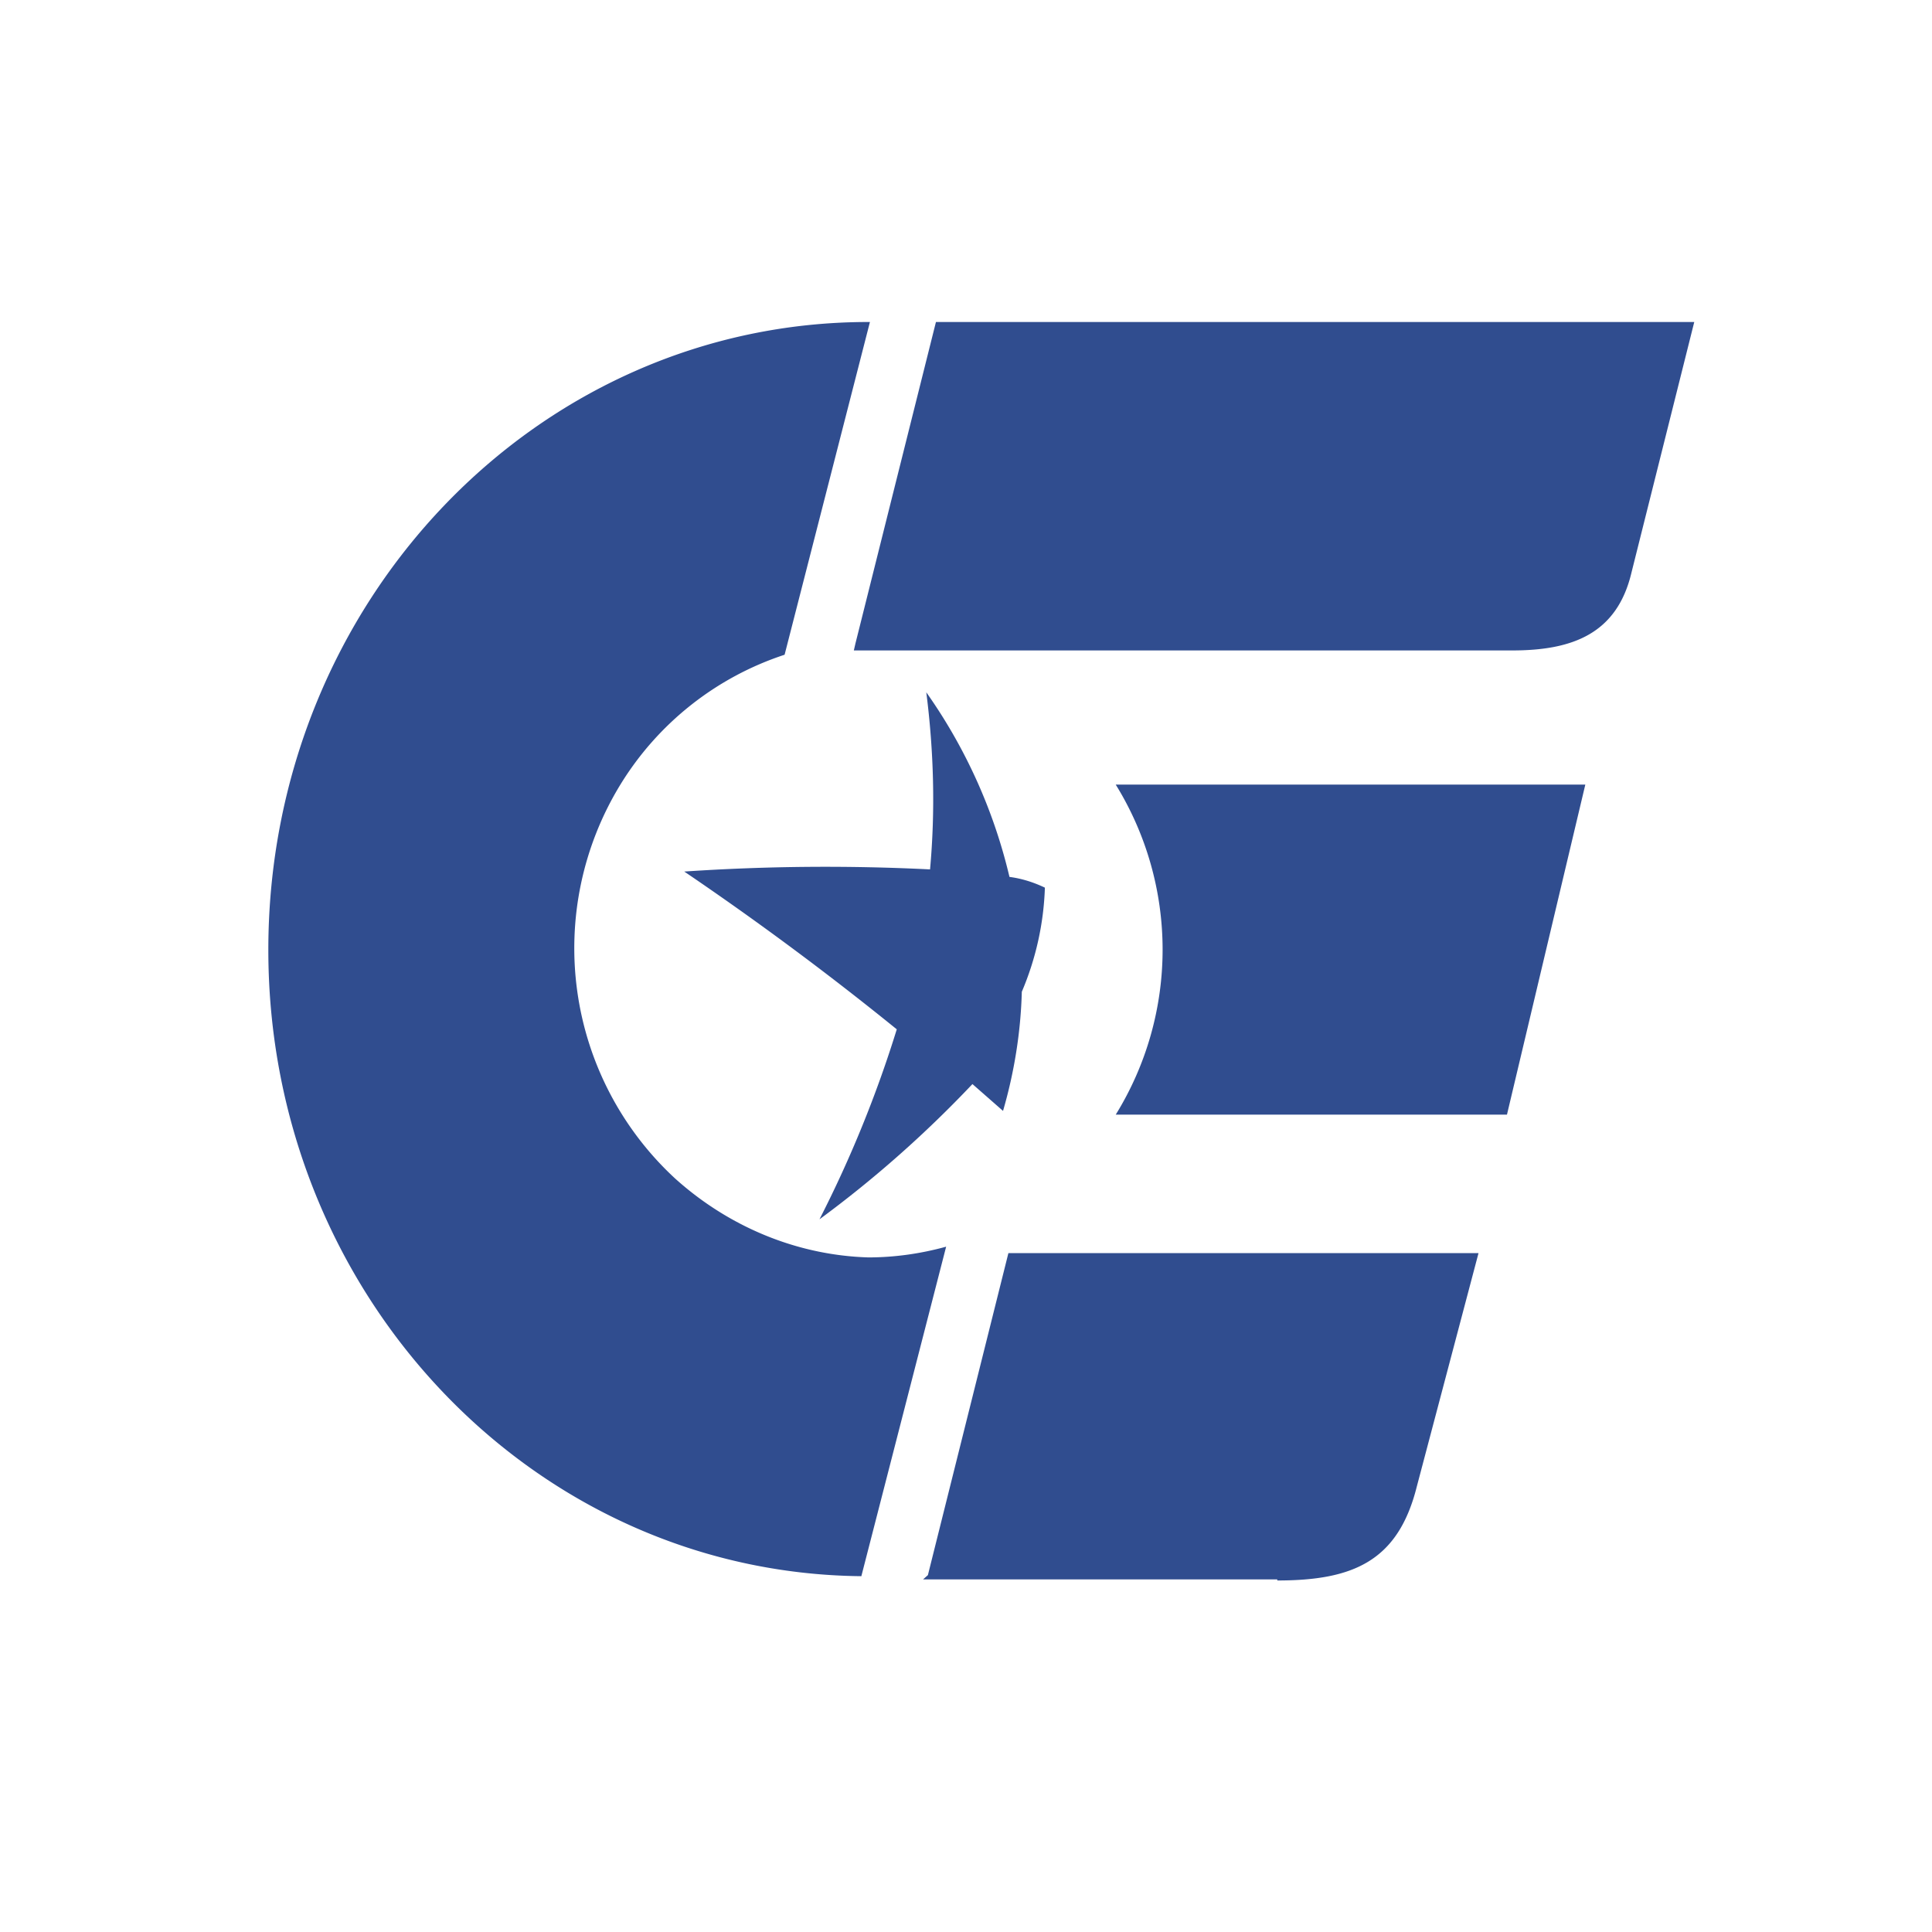 <svg xmlns="http://www.w3.org/2000/svg" width="36" height="36" fill="none" viewBox="0 0 36 36">
  <path fill="#304D8F" fill-rule="evenodd" d="M17.26 12.9a9.9 9.9 0 0 1 1.55 3.44c.23.03.45.1.66.2a5.4 5.4 0 0 1-.43 1.94c-.02.75-.14 1.5-.35 2.22l-.57-.5c-.87.92-1.83 1.77-2.85 2.52a22.18 22.18 0 0 0 1.44-3.54 57.86 57.86 0 0 0-3.96-2.94 39.2 39.2 0 0 1 4.58-.04c.1-1.1.07-2.2-.07-3.3Zm10.92-.78H15.91l.03-.13L17.44 6h14.13l-1.17 4.67c-.27 1.14-1.1 1.45-2.22 1.45Zm-7.39 8.65a5.85 5.85 0 0 0 0-6.15h8.75l-1.46 6.15H20.8Zm3.01 8.66h-6.6l.09-.08 1.5-6h8.76L26.4 27.7c-.35 1.4-1.2 1.75-2.6 1.75Zm-7.75-.06C9.93 29.31 5 24.11 5 17.7 5 11.23 10 6 16.18 6h.03l-1.59 6.2a5.66 5.66 0 0 0-3.06 2.42 5.84 5.84 0 0 0 1.02 7.34c1 .9 2.27 1.43 3.6 1.47.49 0 .98-.07 1.45-.2l-1.58 6.14Z" clip-rule="evenodd"/>
</svg>
